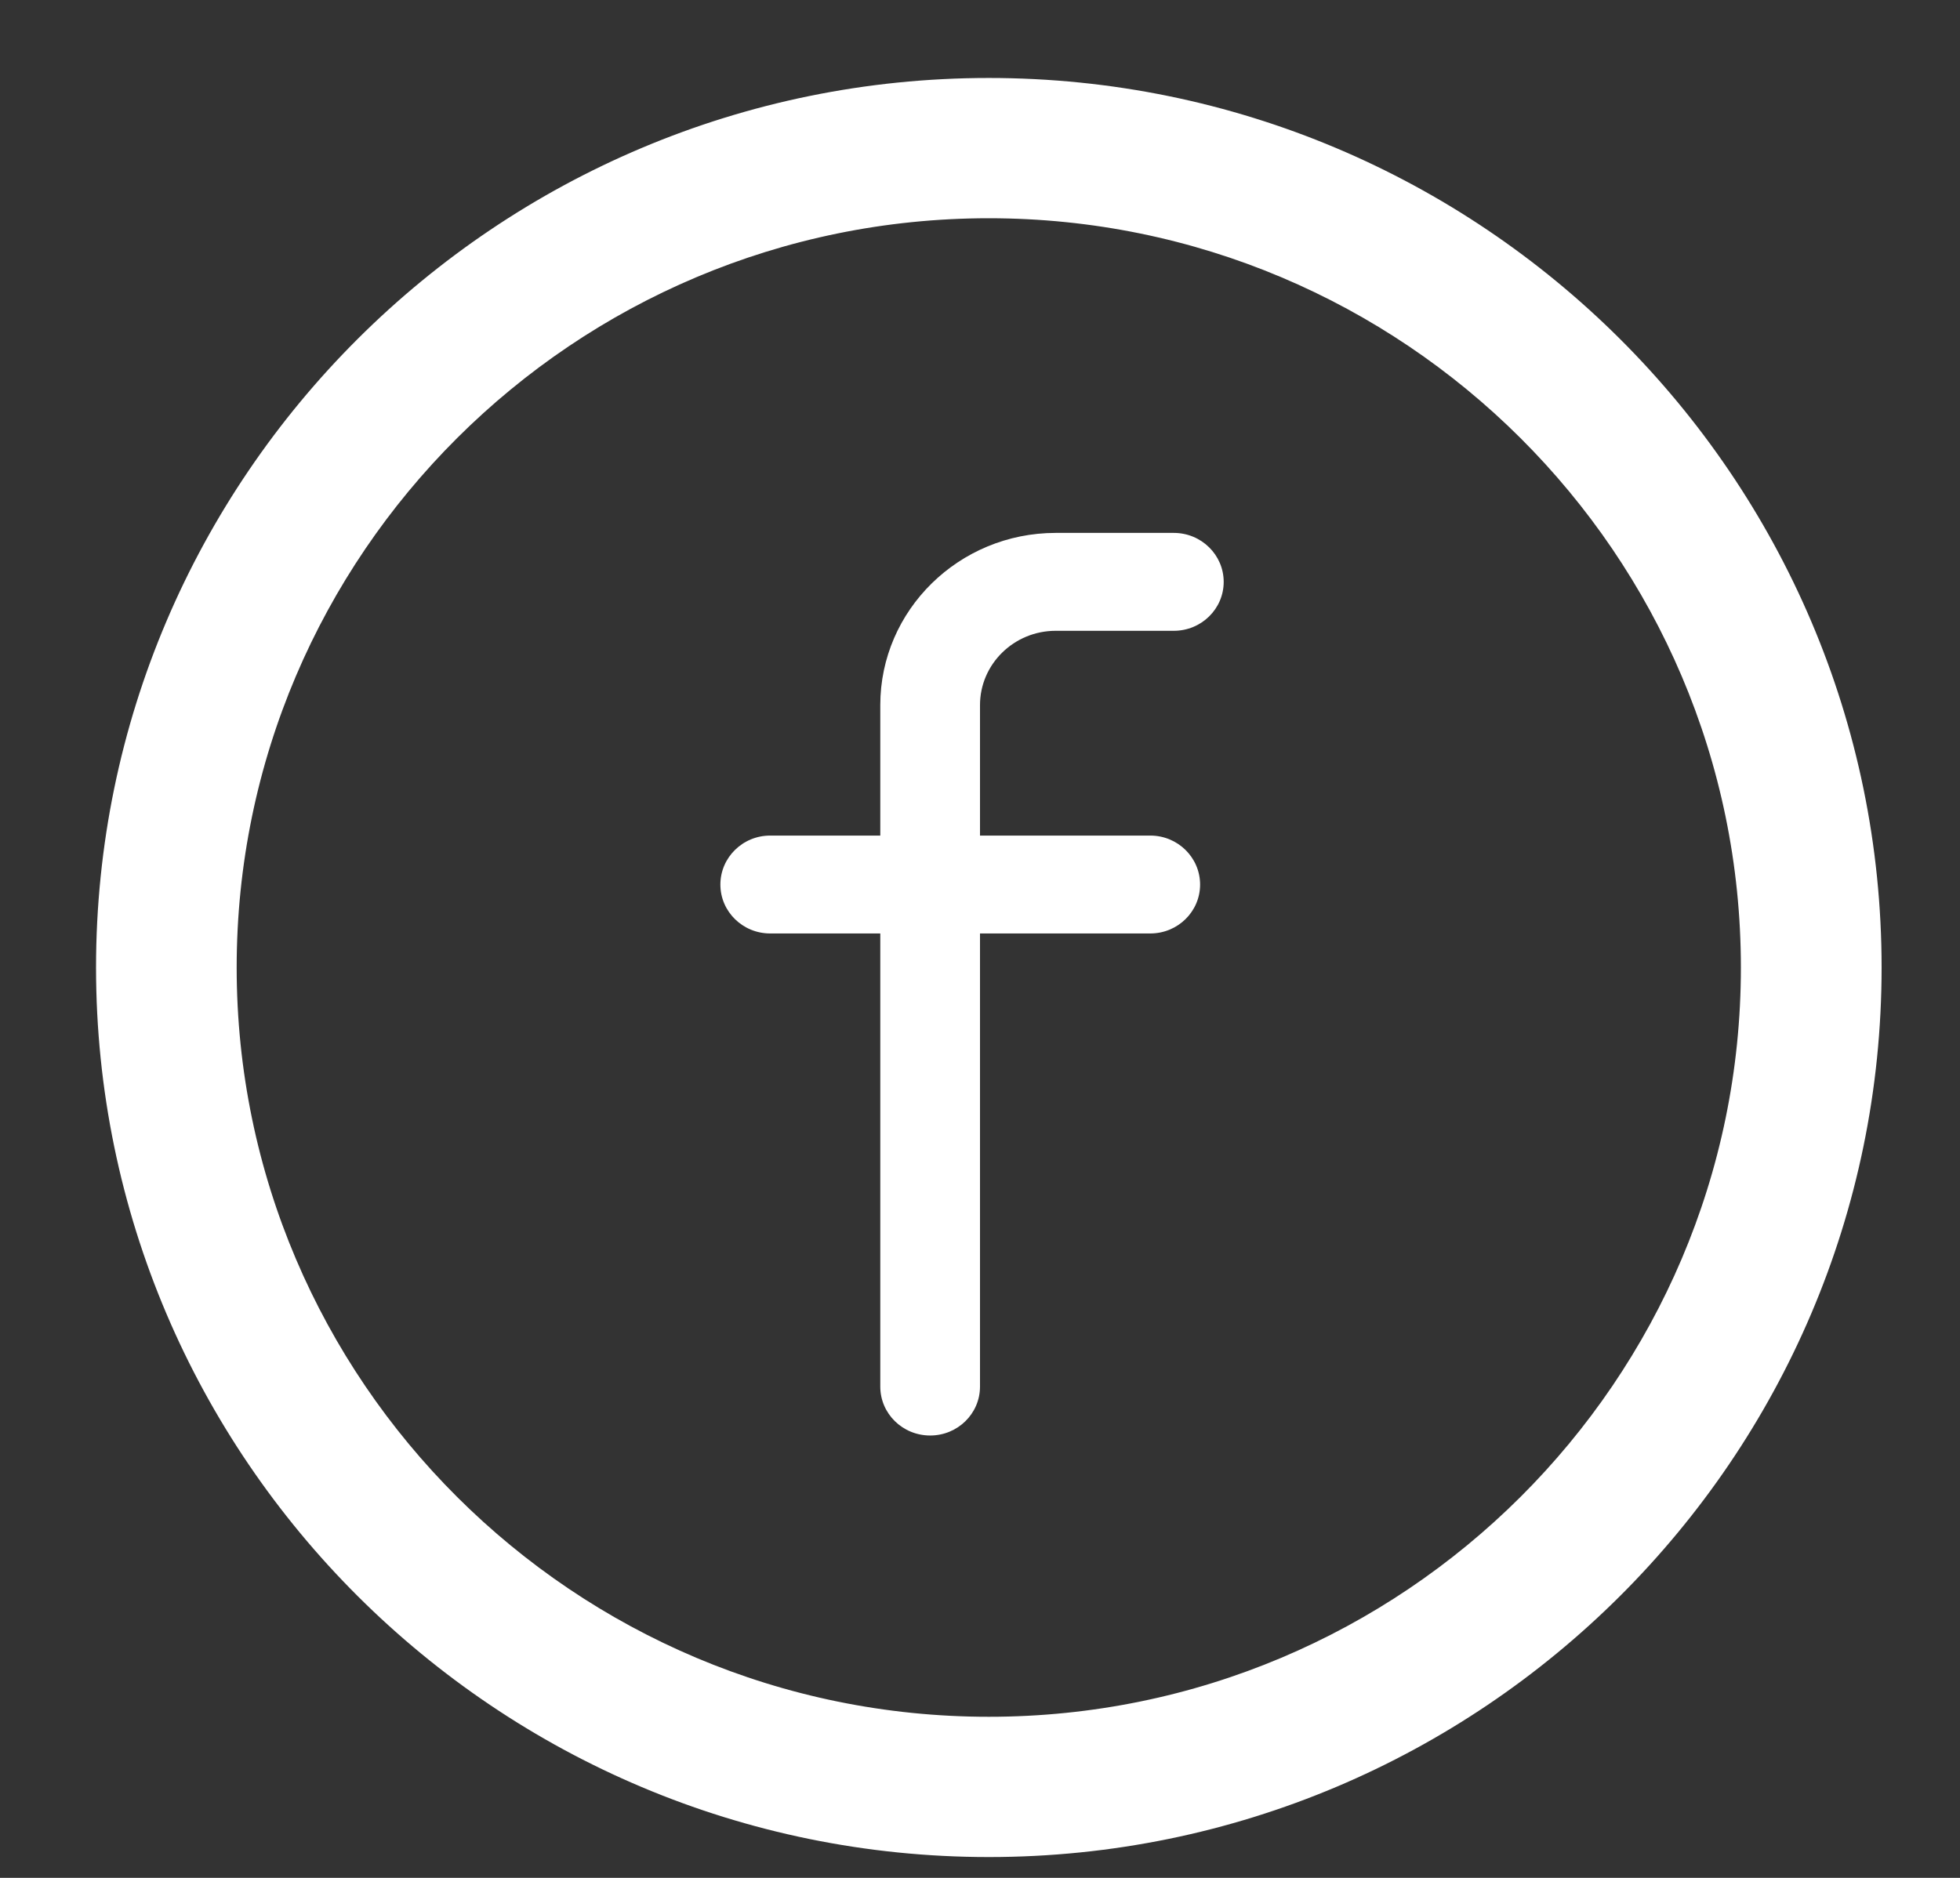 <?xml version="1.0" encoding="UTF-8"?>
<svg width="24px" height="23px" viewBox="0 0 24 23" version="1.1" xmlns="http://www.w3.org/2000/svg" xmlns:xlink="http://www.w3.org/1999/xlink">
    <rect x="0" y="0" width="24" height="23" fill="#333333" stroke="none"/>
    <title>FC1B6F03-1487-4ABE-A0D3-25FD9FCA8563@3x</title>
    <g id="Mobile" stroke="none" stroke-width="1" fill="none" fill-rule="evenodd">
        <g id="mobile-menu-open" transform="translate(-174, -619)" fill="#FFFFFF" fill-rule="nonzero">
            <g id="Group-4">
                <g id="Group-3" transform="translate(76, 603)">
                    <g id="Group-7">
                        <g id="Group-5" transform="translate(26, 17)">
                            <g id="facebook-copy-2" transform="translate(73.426, 0)">
                                <path d="M10.682,0.205 C4.792,0.205 0,4.98 0,10.85 C0,16.72 4.792,21.495 10.682,21.495 C16.572,21.495 21.364,16.72 21.364,10.85 C21.364,4.98 16.572,0.205 10.682,0.205 Z M10.682,20.277 C5.466,20.277 1.222,16.048 1.222,10.85 C1.222,5.652 5.466,1.423 10.682,1.423 C15.898,1.423 20.141,5.652 20.141,10.85 C20.141,16.048 15.898,20.277 10.682,20.277 Z" id="Shape" stroke="#FFFFFF" stroke-width="0.5"></path>
                                <path d="M12.947,5.527 L11.501,5.527 C10.317,5.527 9.353,6.473 9.353,7.636 L9.353,9.234 L8.005,9.234 C7.668,9.234 7.395,9.503 7.395,9.834 C7.395,10.165 7.668,10.433 8.005,10.433 L9.353,10.433 L9.353,15.983 C9.353,16.314 9.626,16.582 9.964,16.582 C10.301,16.582 10.574,16.314 10.574,15.983 L10.574,10.433 L12.659,10.433 C12.996,10.433 13.269,10.165 13.269,9.834 C13.269,9.503 12.996,9.234 12.659,9.234 L10.574,9.234 L10.574,7.636 C10.574,7.134 10.99,6.726 11.501,6.726 L12.947,6.726 C13.284,6.726 13.558,6.458 13.558,6.127 C13.558,5.796 13.284,5.527 12.947,5.527 Z" id="Path"></path>
                            </g>
                        </g>
                    </g>
                </g>
            </g>
        </g>
    </g>
</svg>